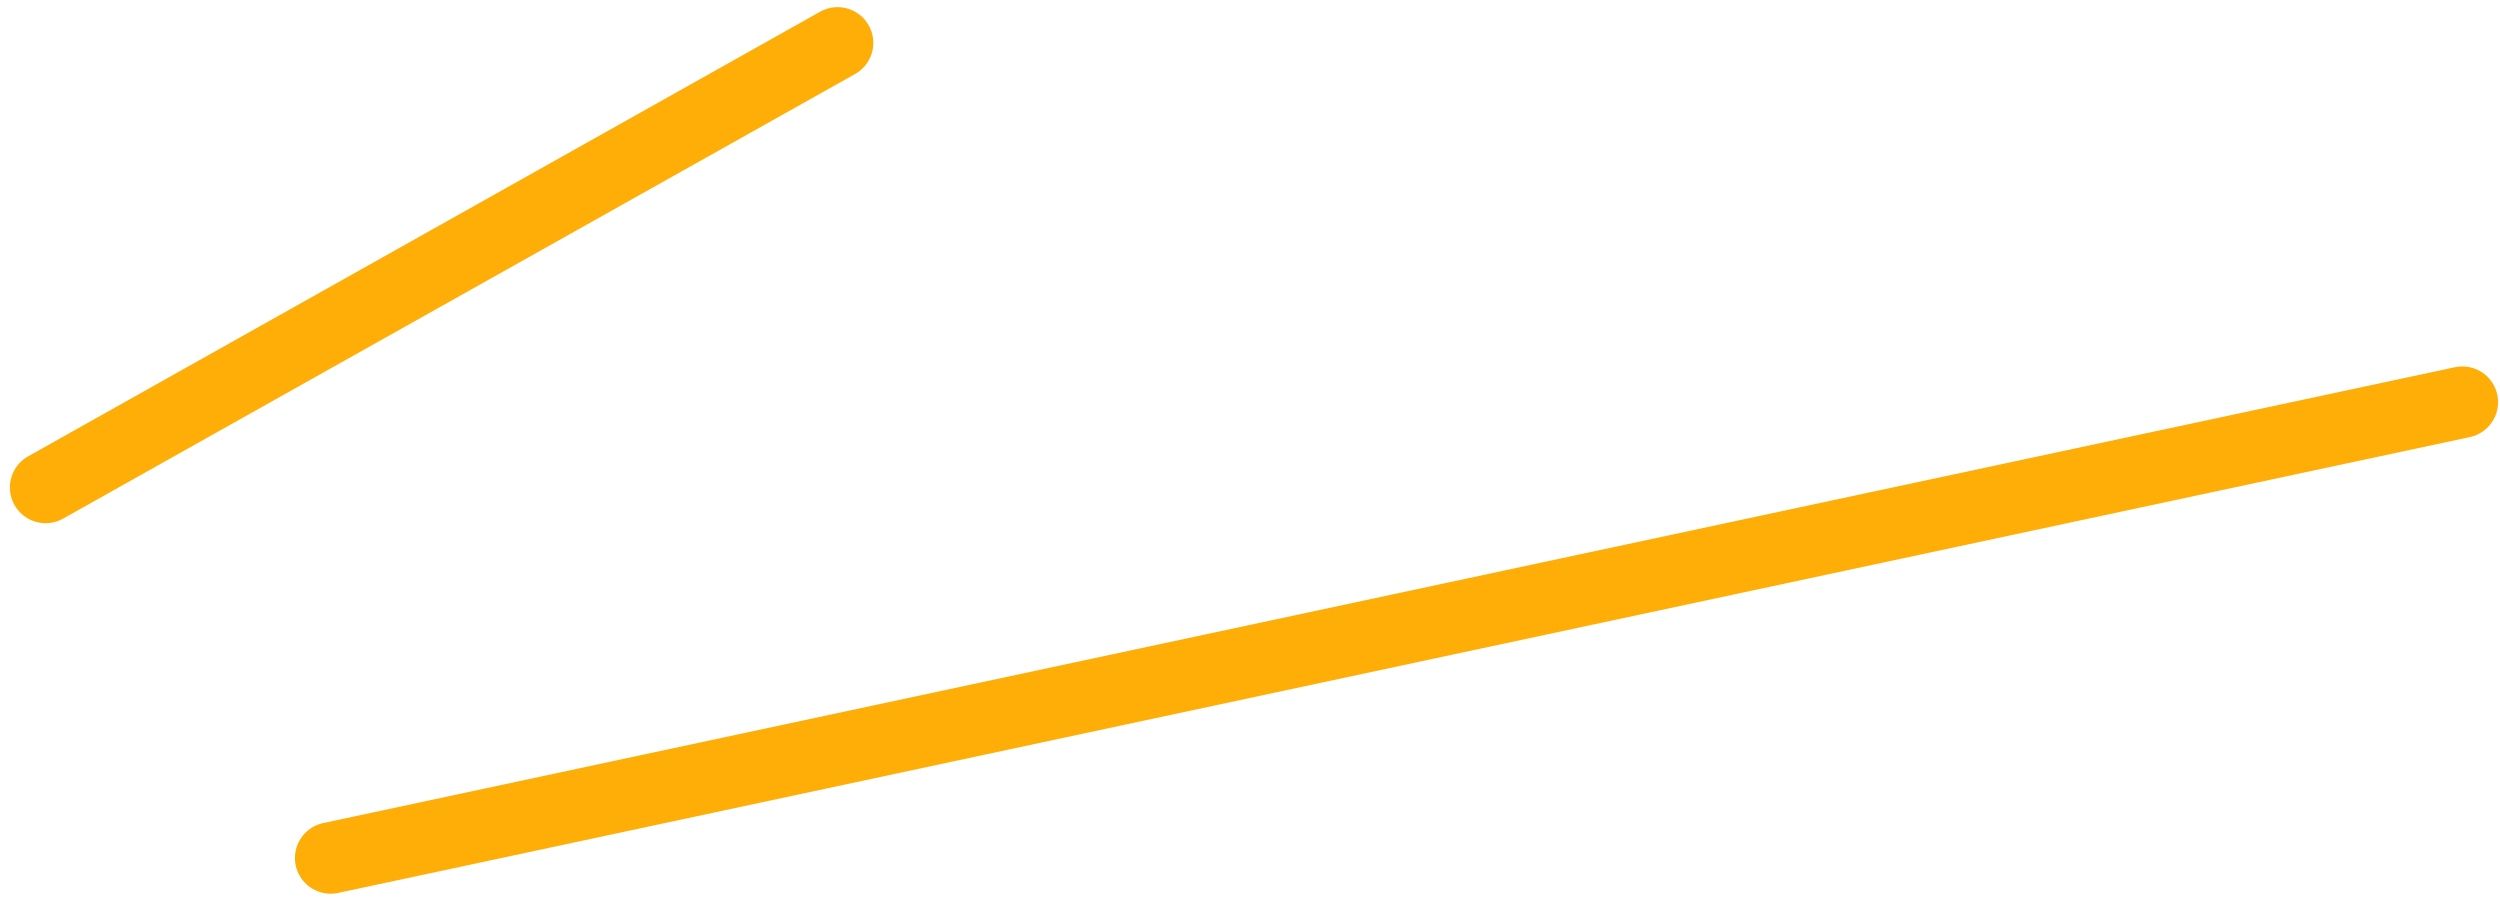 <?xml version="1.0" encoding="UTF-8"?> <svg xmlns="http://www.w3.org/2000/svg" width="175" height="63" viewBox="0 0 175 63" fill="none"> <path d="M58.631 3L3.192 34.123M23.145 60.06L172.365 28.151" stroke="#FFAE07" stroke-width="5" stroke-linecap="round"></path> </svg> 